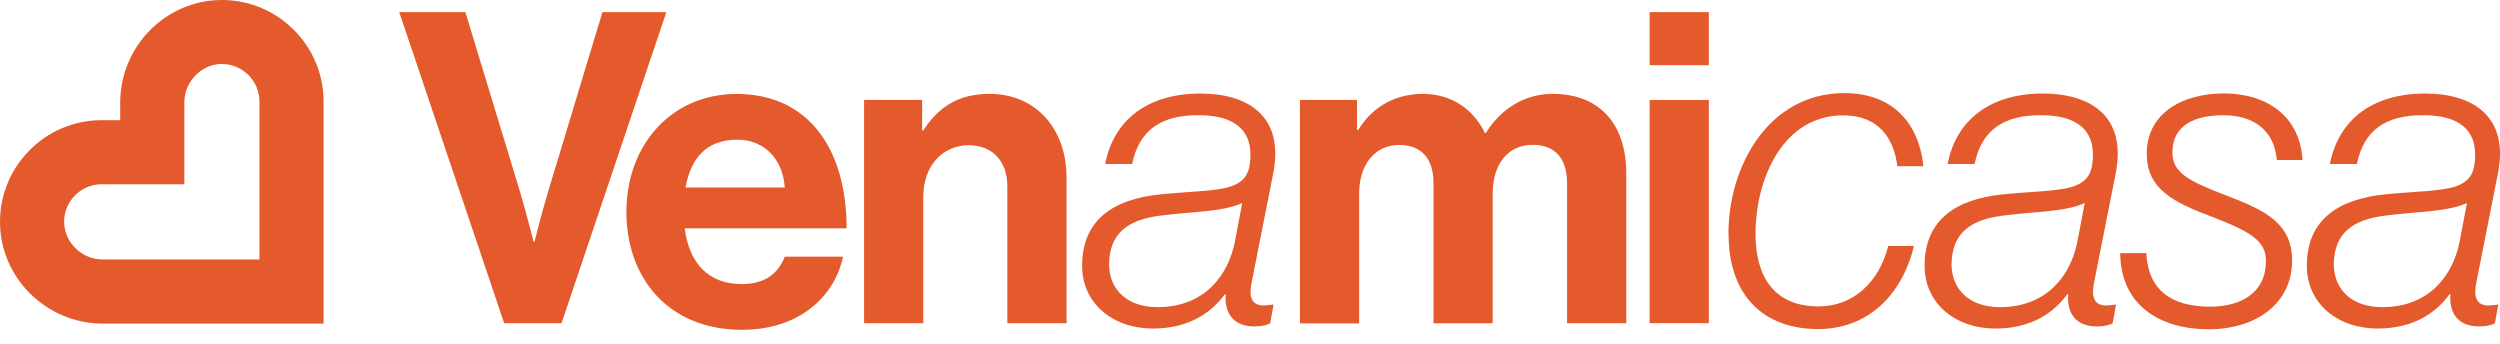 <svg width="131" height="18" viewBox="0 0 131 18" fill="none" xmlns="http://www.w3.org/2000/svg">
<path d="M20.92 0.635H24.386L27.256 10.073C27.576 11.144 27.963 12.673 27.963 12.673H28.007C28.007 12.673 28.393 11.122 28.713 10.073L31.567 0.635H34.917L29.425 16.934H26.417L20.92 0.635Z" fill="#E45A2C"/>
<path d="M32.826 11.078C32.826 7.611 35.172 4.923 38.594 4.923C42.358 4.923 44.362 7.794 44.362 11.966H35.878C36.104 13.766 37.109 14.886 38.864 14.886C40.073 14.886 40.779 14.34 41.122 13.451H44.174C43.738 15.526 41.894 17.282 38.886 17.282C35.012 17.282 32.82 14.566 32.82 11.078H32.826ZM41.122 9.825C41.028 8.346 40.051 7.319 38.638 7.319C36.999 7.319 36.198 8.301 35.922 9.825H41.122Z" fill="#E45A2C"/>
<path d="M45.289 5.238H48.319V6.833H48.385C49.185 5.58 50.256 4.918 51.851 4.918C54.269 4.918 55.886 6.739 55.886 9.295V16.934H52.784V9.753C52.784 8.5 52.056 7.611 50.753 7.611C49.384 7.611 48.38 8.704 48.38 10.3V16.934H45.278V5.238H45.289Z" fill="#E45A2C"/>
<path d="M56.703 13.926C56.703 11.464 58.414 10.437 60.76 10.189C62.581 10.007 63.906 10.029 64.656 9.709C65.296 9.433 65.523 8.98 65.523 8.092C65.523 6.541 64.292 6.038 62.835 6.038C60.853 6.016 59.689 6.811 59.324 8.594H57.911C58.347 6.314 60.103 4.901 62.907 4.901C65.28 4.901 67.328 5.994 66.715 9.096L65.573 14.864C65.434 15.593 65.617 16.007 66.213 16.007C66.351 16.007 66.511 15.985 66.671 15.962H66.737L66.555 16.945C66.351 17.039 66.124 17.105 65.733 17.105C64.502 17.105 64.159 16.261 64.226 15.416H64.182C63.541 16.305 62.382 17.215 60.417 17.215C58.298 17.215 56.703 15.891 56.703 13.931V13.926ZM60.649 16.095C63.133 16.095 64.364 14.406 64.706 12.673L65.092 10.642C63.999 11.122 62.515 11.072 60.76 11.304C59.231 11.508 58.116 12.126 58.116 13.882C58.138 15.228 59.12 16.095 60.649 16.095Z" fill="#E45A2C"/>
<path d="M68.122 5.238H71.108V6.811H71.174C71.815 5.74 72.952 4.918 74.569 4.918C76.048 4.918 77.235 5.74 77.809 6.971H77.853C78.653 5.696 79.884 4.918 81.364 4.918C83.825 4.918 85.216 6.513 85.216 9.069V16.934H82.114V9.593C82.114 8.268 81.452 7.589 80.315 7.589C79.018 7.589 78.217 8.594 78.217 10.145V16.939H75.115V9.598C75.115 8.274 74.453 7.595 73.316 7.595C72.063 7.595 71.219 8.599 71.219 10.15V16.945H68.117V5.238H68.122Z" fill="#E45A2C"/>
<path d="M86.442 0.635H89.544V3.417H86.442V0.635ZM86.442 5.238H89.544V16.934H86.442V5.238Z" fill="#E45A2C"/>
<path d="M90.57 12.242C90.57 8.688 92.69 4.879 96.636 4.879C99.054 4.879 100.533 6.314 100.787 8.71H99.418C99.258 7.319 98.485 6.044 96.592 6.044C93.446 6.044 91.989 9.328 91.989 12.27C91.989 14.434 92.922 16.056 95.295 16.056C97.094 16.056 98.463 14.803 98.943 12.888H100.29C99.65 15.554 97.784 17.243 95.273 17.243C92.491 17.243 90.576 15.576 90.576 12.248L90.57 12.242Z" fill="#E45A2C"/>
<path d="M100.848 13.926C100.848 11.464 102.559 10.438 104.905 10.189C106.727 10.007 108.051 10.029 108.802 9.709C109.442 9.433 109.669 8.98 109.669 8.092C109.669 6.541 108.438 6.038 106.981 6.038C104.999 6.016 103.834 6.811 103.47 8.594H102.057C102.493 6.314 104.248 4.901 107.052 4.901C109.426 4.901 111.473 5.994 110.861 9.096L109.718 14.864C109.58 15.593 109.762 16.007 110.359 16.007C110.497 16.007 110.657 15.985 110.817 15.963H110.883L110.701 16.945C110.497 17.039 110.27 17.105 109.878 17.105C108.647 17.105 108.305 16.261 108.372 15.416H108.327C107.687 16.305 106.528 17.215 104.563 17.215C102.444 17.215 100.848 15.891 100.848 13.931V13.926ZM104.795 16.095C107.279 16.095 108.509 14.406 108.852 12.673L109.238 10.642C108.145 11.122 106.66 11.072 104.905 11.304C103.376 11.508 102.261 12.127 102.261 13.882C102.283 15.229 103.266 16.095 104.795 16.095Z" fill="#E45A2C"/>
<path d="M111.098 13.264H112.467C112.561 15.157 113.72 16.068 115.817 16.068C117.435 16.068 118.737 15.339 118.737 13.672C118.737 12.623 117.937 12.143 115.933 11.37C113.792 10.57 112.489 9.864 112.489 8.042C112.489 5.989 114.288 4.896 116.524 4.896C118.759 4.896 120.514 6.061 120.652 8.384H119.306C119.168 6.789 118.053 6.039 116.502 6.039C115.111 6.039 113.836 6.497 113.836 7.976C113.836 9.025 114.586 9.455 116.684 10.255C118.665 11.006 120.106 11.691 120.106 13.65C120.106 15.93 118.191 17.254 115.729 17.254C113.267 17.254 111.126 16.068 111.098 13.264Z" fill="#E45A2C"/>
<path d="M120.878 13.926C120.878 11.464 122.589 10.437 124.935 10.189C126.756 10.007 128.081 10.029 128.832 9.709C129.472 9.433 129.698 8.98 129.698 8.092C129.698 6.541 128.467 6.038 127.01 6.038C125.029 6.016 123.864 6.811 123.5 8.594H122.087C122.523 6.314 124.278 4.901 127.082 4.901C129.455 4.901 131.503 5.994 130.89 9.096L129.748 14.864C129.61 15.593 129.792 16.007 130.388 16.007C130.526 16.007 130.686 15.985 130.846 15.962H130.912L130.73 16.945C130.526 17.039 130.3 17.105 129.908 17.105C128.677 17.105 128.335 16.261 128.401 15.416H128.357C127.717 16.305 126.558 17.215 124.593 17.215C122.473 17.215 120.878 15.891 120.878 13.931V13.926ZM124.824 16.095C127.308 16.095 128.539 14.406 128.881 12.673L129.268 10.642C128.175 11.122 126.69 11.072 124.935 11.304C123.406 11.508 122.291 12.126 122.291 13.882C122.313 15.228 123.295 16.095 124.824 16.095Z" fill="#E45A2C"/>
<path d="M11.624 3.356H11.641C12.16 3.356 12.651 3.566 13.021 3.935C13.39 4.305 13.595 4.802 13.595 5.326V13.595H5.376C4.835 13.595 4.322 13.379 3.936 12.987C3.72 12.767 3.356 12.297 3.362 11.607C3.362 11.089 3.571 10.597 3.941 10.228C4.311 9.858 4.808 9.654 5.332 9.654H9.659V5.37C9.659 4.835 9.869 4.327 10.255 3.941C10.471 3.72 10.94 3.35 11.63 3.35M11.624 0C8.688 0 6.298 2.434 6.298 5.376V6.298H5.326C3.853 6.298 2.523 6.894 1.562 7.86C0.607 8.815 0.011 10.128 0 11.585C-0.022 14.538 2.423 16.956 5.376 16.956H16.956V5.326C16.956 3.853 16.36 2.522 15.394 1.562C14.439 0.607 13.12 0.011 11.668 0C11.657 0 11.641 0 11.63 0H11.624Z" fill="#E45A2C"/>
</svg>
